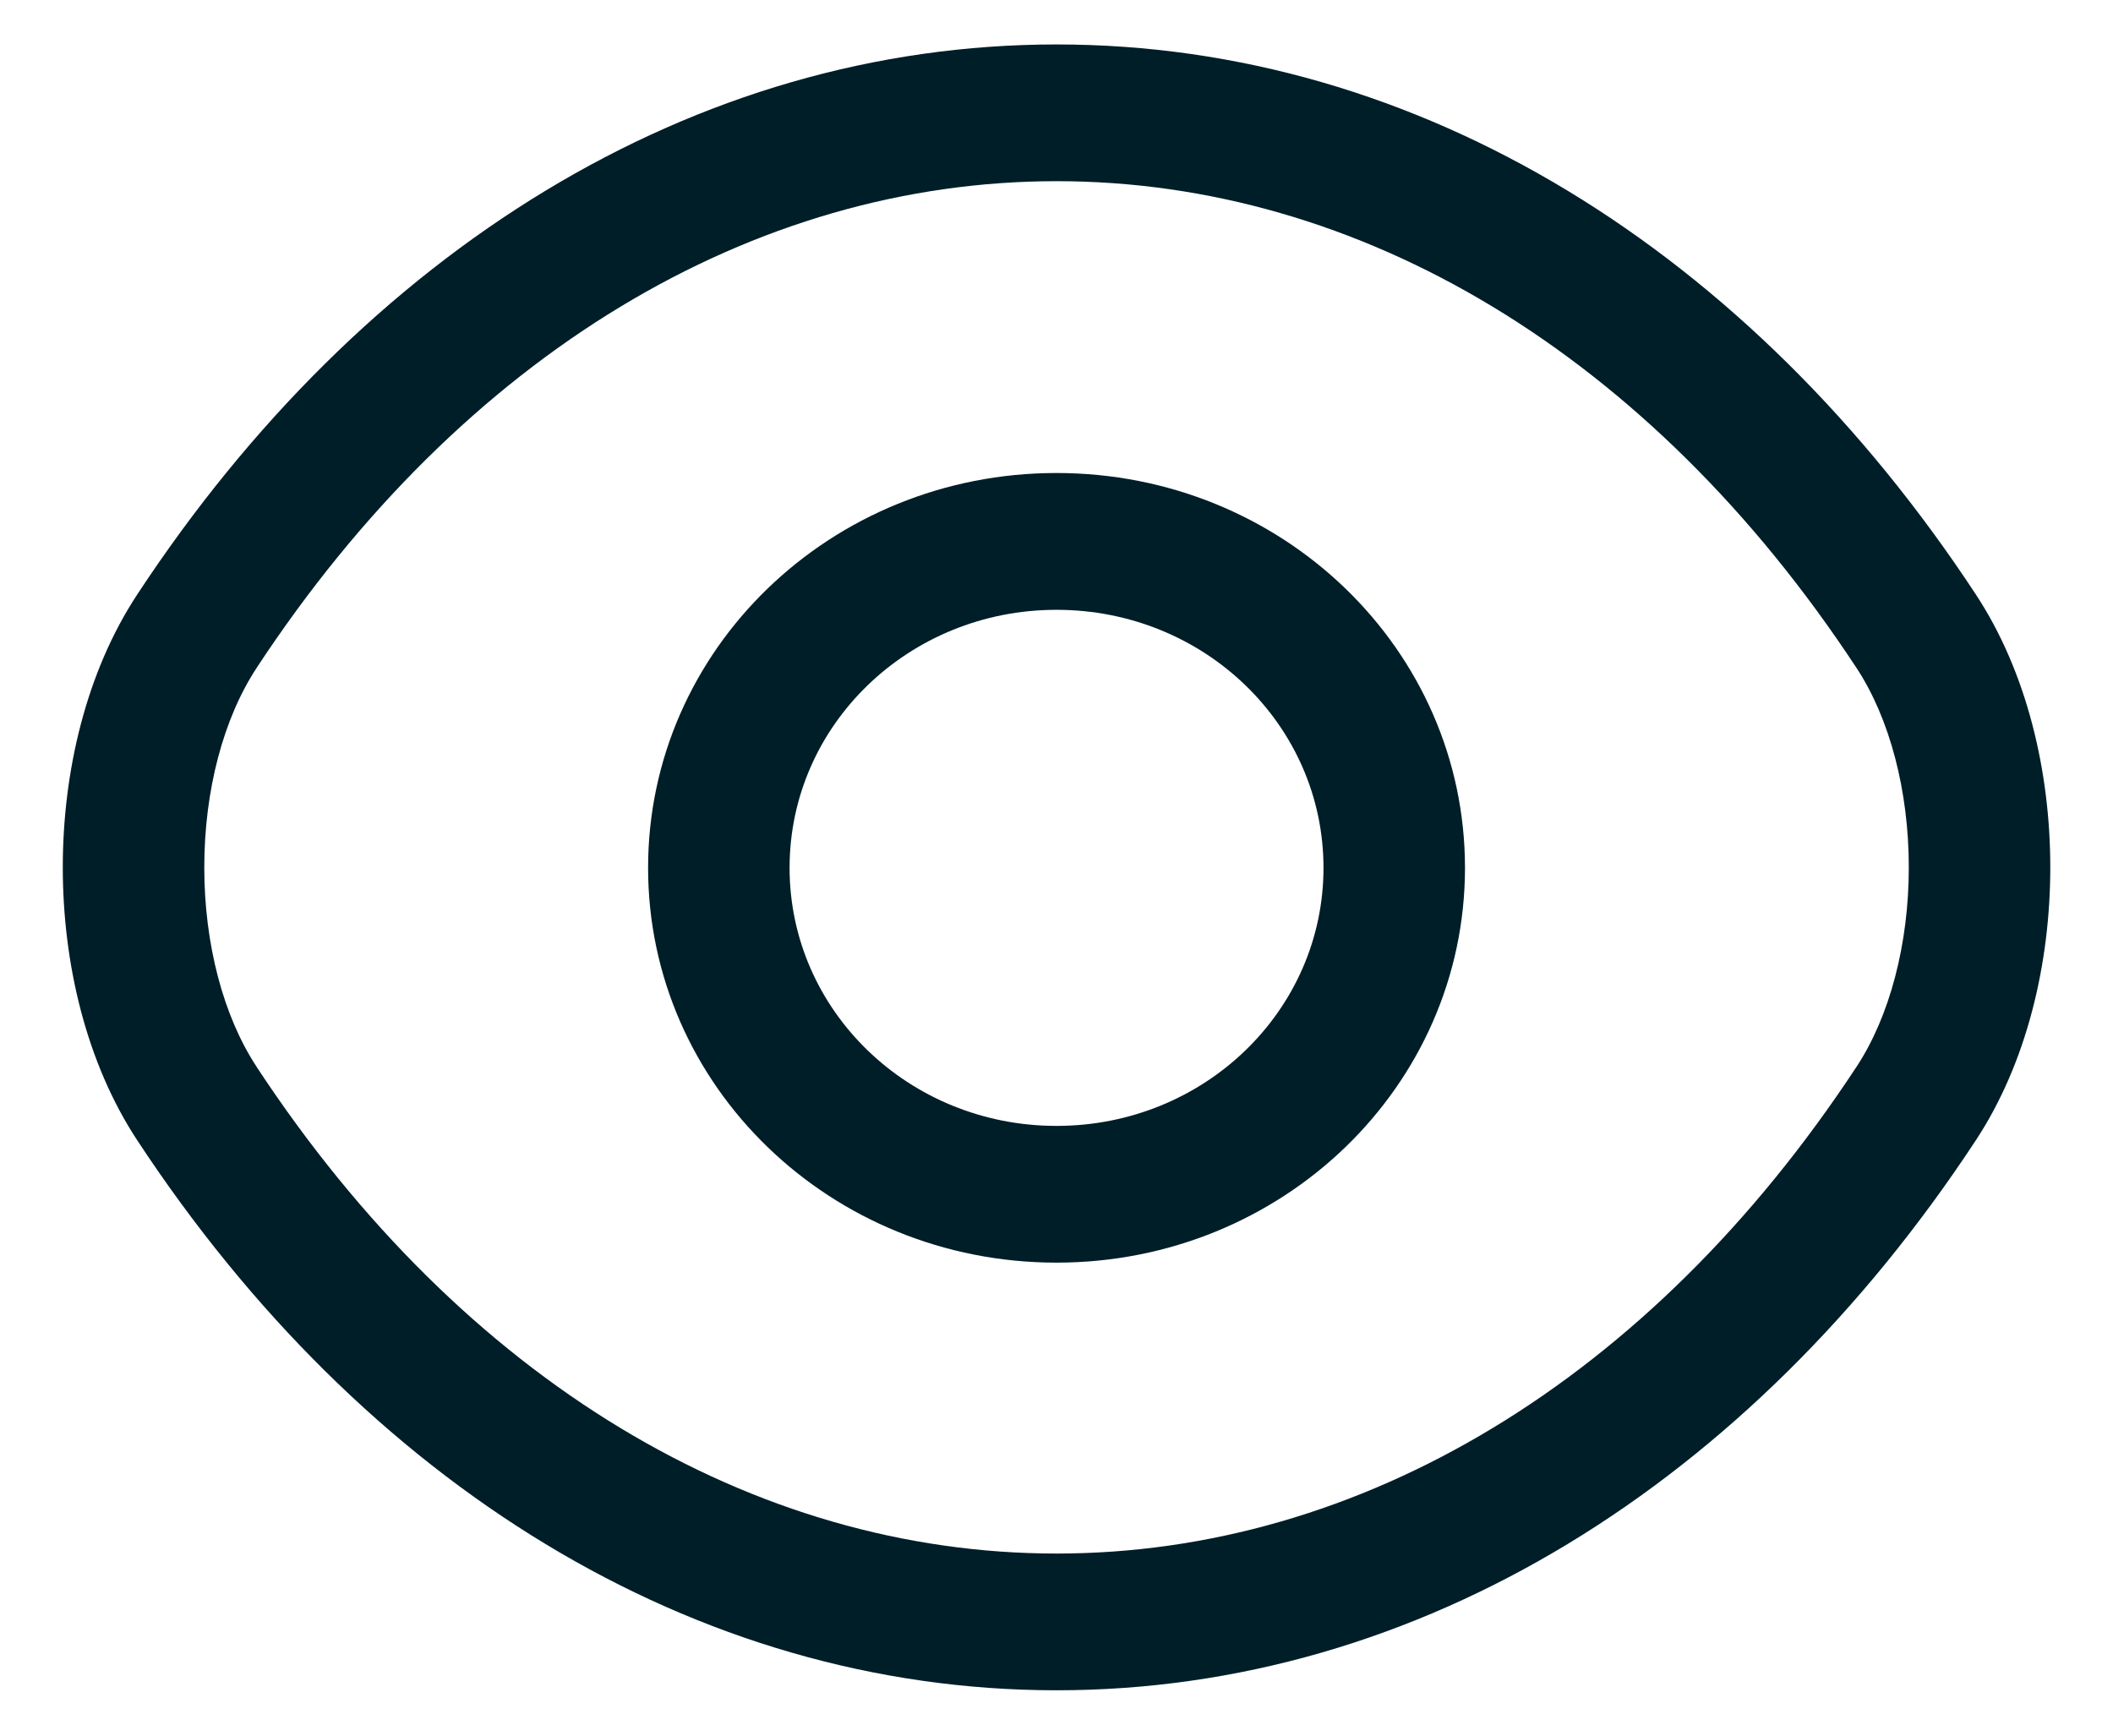 <svg width="28" height="23" viewBox="0 0 28 23" fill="none" xmlns="http://www.w3.org/2000/svg">
<path fill-rule="evenodd" clip-rule="evenodd" d="M14 8.081C12.043 8.081 10.463 9.608 10.463 11.5C10.463 13.392 12.043 14.92 14 14.92C15.958 14.92 17.538 13.392 17.538 11.5C17.538 9.608 15.958 8.081 14 8.081ZM8.588 11.5C8.588 8.607 11.008 6.268 14 6.268C16.993 6.268 19.413 8.607 19.413 11.5C19.413 14.393 16.993 16.732 14 16.732C11.008 16.732 8.588 14.393 8.588 11.5Z" fill="#001e28"/>
<path fill-rule="evenodd" clip-rule="evenodd" d="M1.823 7.871C4.811 3.33 9.191 0.589 14.001 0.589C18.811 0.589 23.191 3.33 26.179 7.872C26.86 8.904 27.169 10.227 27.169 11.494C27.169 12.761 26.86 14.084 26.179 15.116C23.191 19.658 18.811 22.399 14.001 22.399C9.191 22.399 4.811 19.658 1.822 15.116C1.141 14.084 0.832 12.761 0.832 11.494C0.832 10.226 1.141 8.904 1.823 7.871ZM14.001 2.401C9.986 2.401 6.141 4.687 3.404 8.845L3.404 8.846C2.96 9.517 2.707 10.478 2.707 11.494C2.707 12.51 2.96 13.471 3.404 14.142L3.404 14.143C6.141 18.302 9.986 20.587 14.001 20.587C18.016 20.587 21.861 18.302 24.597 14.143L24.598 14.142C25.041 13.471 25.294 12.51 25.294 11.494C25.294 10.478 25.041 9.517 24.598 8.846L24.597 8.845C21.861 4.687 18.016 2.401 14.001 2.401Z" fill="#001e28"/>
</svg>
